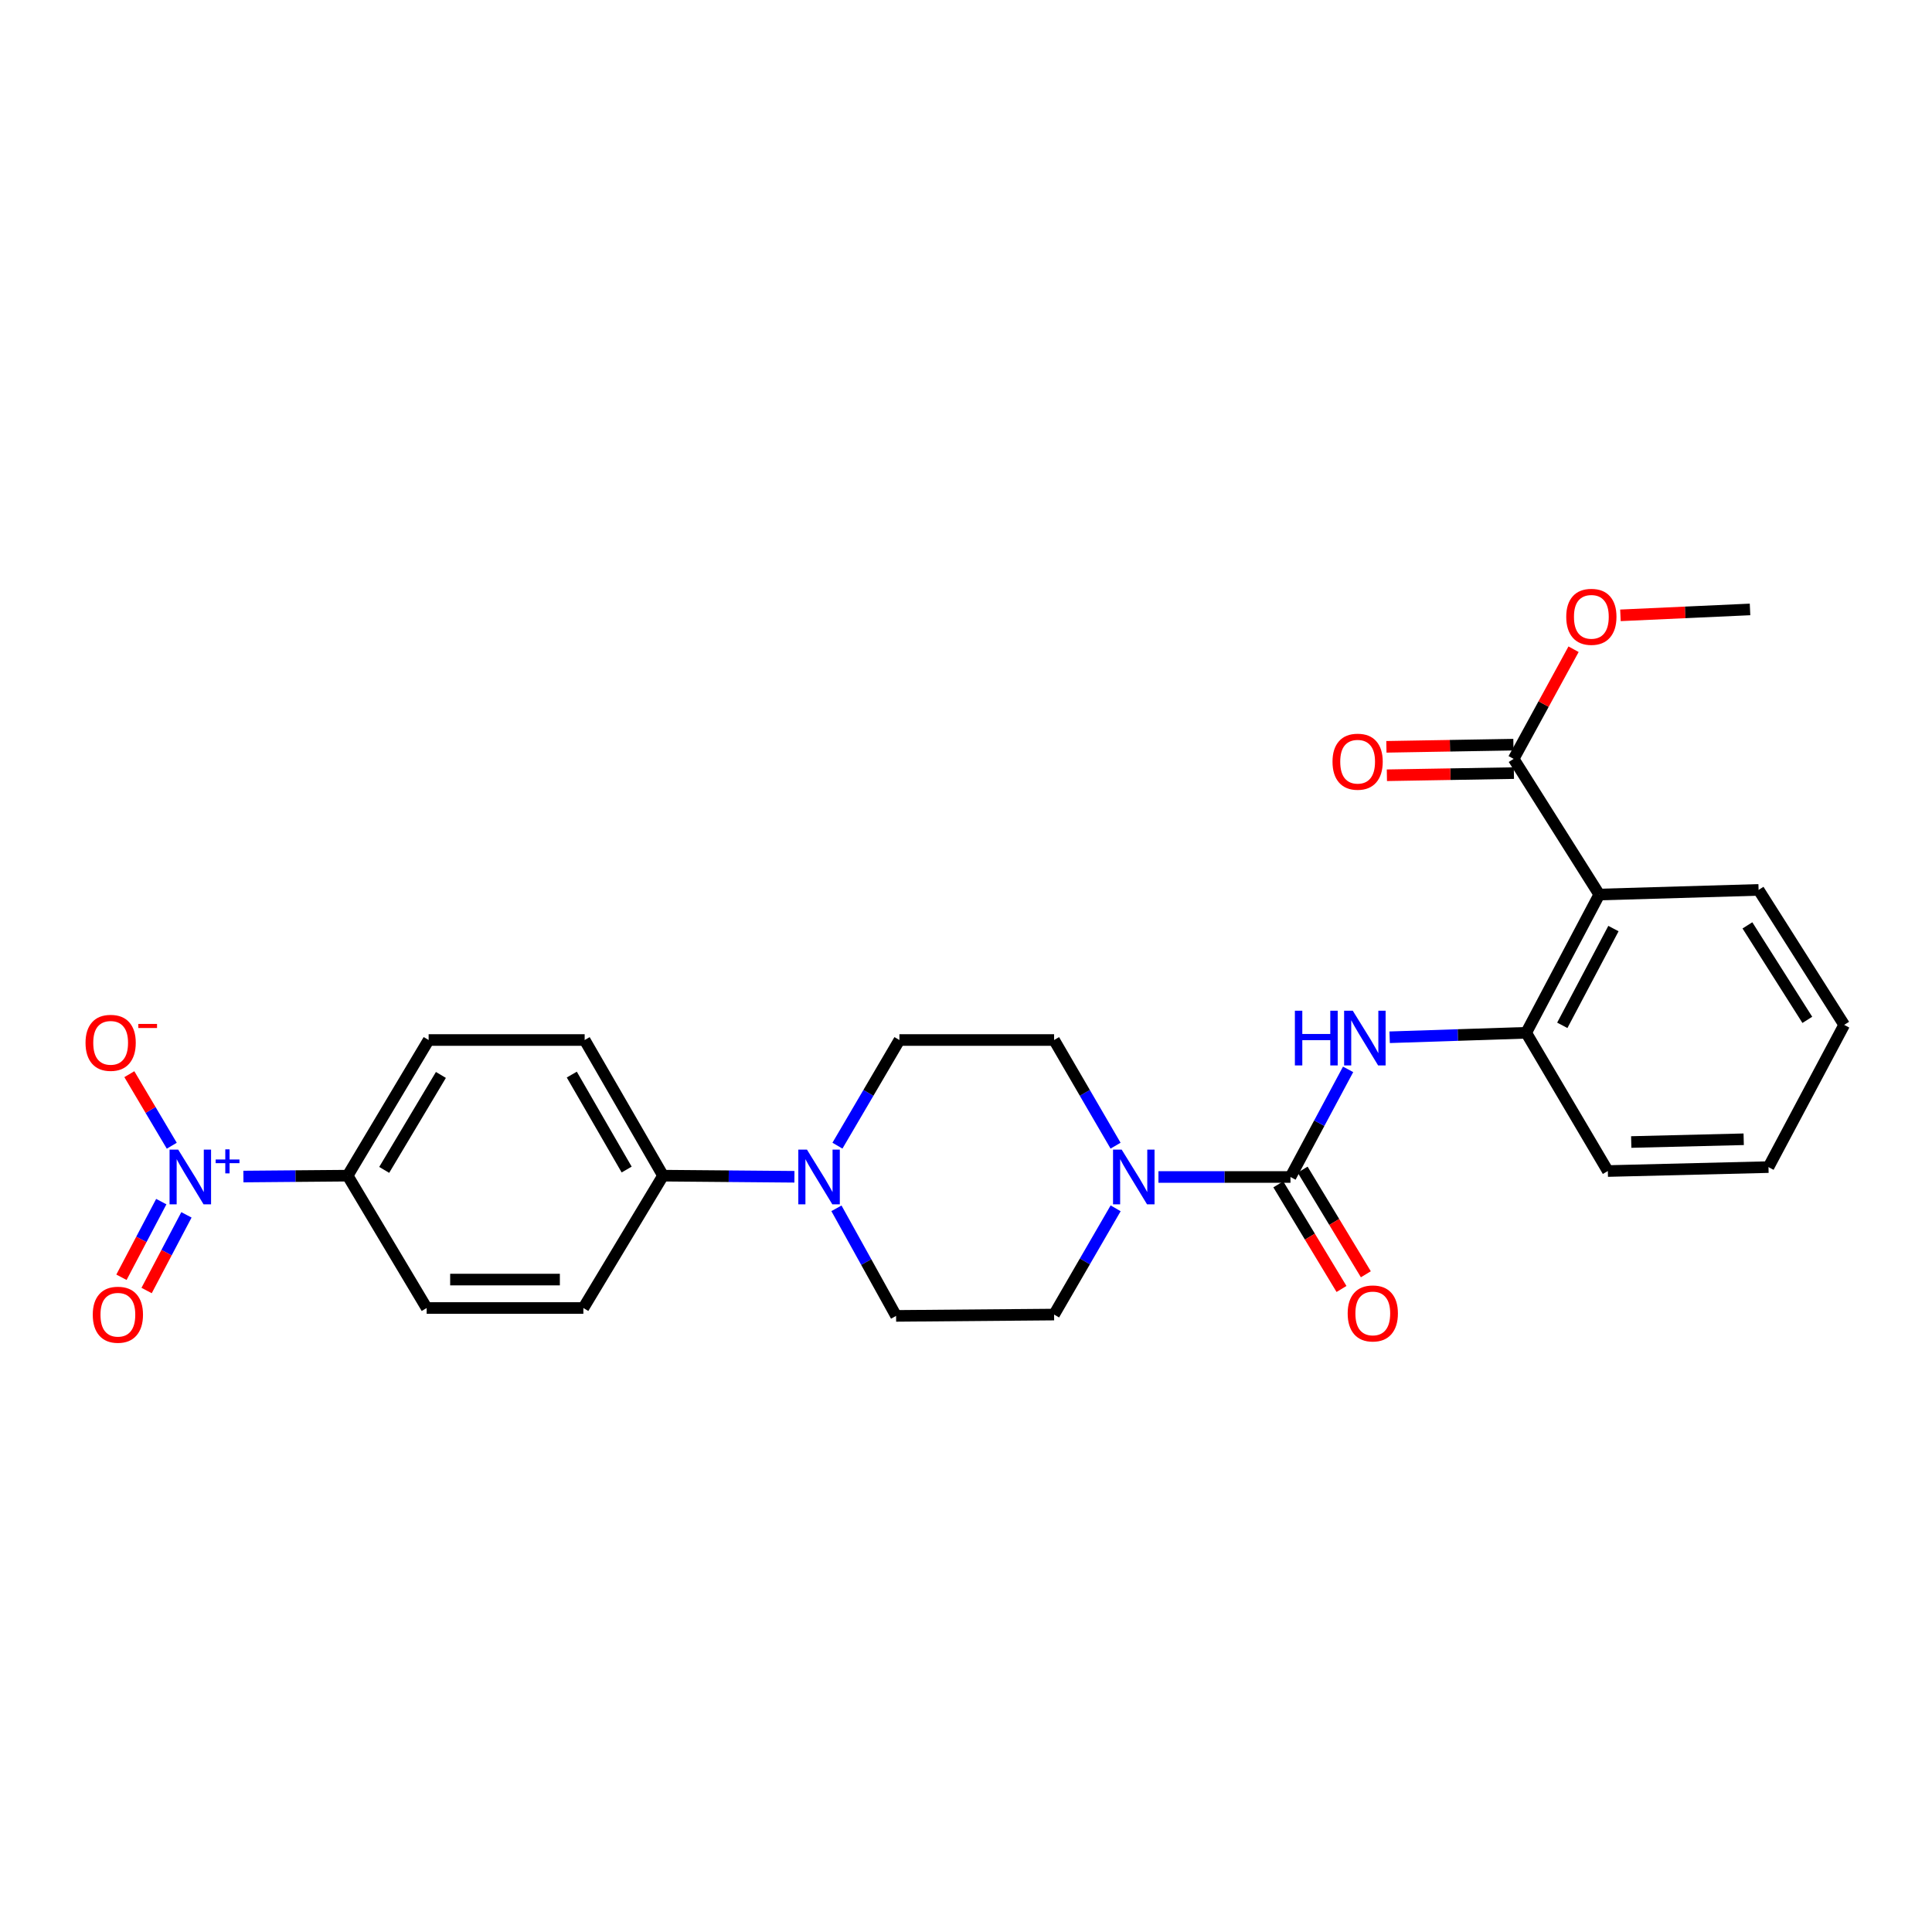 <?xml version='1.0' encoding='iso-8859-1'?>
<svg version='1.1' baseProfile='full'
              xmlns='http://www.w3.org/2000/svg'
                      xmlns:rdkit='http://www.rdkit.org/xml'
                      xmlns:xlink='http://www.w3.org/1999/xlink'
                  xml:space='preserve'
width='1000px' height='1000px' viewBox='0 0 1000 1000'>
<!-- END OF HEADER -->
<rect style='opacity:1.0;fill:#FFFFFF;stroke:none' width='1000' height='1000' x='0' y='0'> </rect>
<path class='bond-1' d='M 667.947,609.208 L 633.78,609.208' style='fill:none;fill-rule:evenodd;stroke:#000000;stroke-width:6px;stroke-linecap:butt;stroke-linejoin:miter;stroke-opacity:1' />
<path class='bond-1' d='M 633.78,609.208 L 599.614,609.208' style='fill:none;fill-rule:evenodd;stroke:#0000FF;stroke-width:6px;stroke-linecap:butt;stroke-linejoin:miter;stroke-opacity:1' />
<path class='bond-3' d='M 667.947,609.208 L 682.862,581.356' style='fill:none;fill-rule:evenodd;stroke:#000000;stroke-width:6px;stroke-linecap:butt;stroke-linejoin:miter;stroke-opacity:1' />
<path class='bond-3' d='M 682.862,581.356 L 697.776,553.504' style='fill:none;fill-rule:evenodd;stroke:#0000FF;stroke-width:6px;stroke-linecap:butt;stroke-linejoin:miter;stroke-opacity:1' />
<path class='bond-11' d='M 661.649,613.013 L 678.005,640.091' style='fill:none;fill-rule:evenodd;stroke:#000000;stroke-width:6px;stroke-linecap:butt;stroke-linejoin:miter;stroke-opacity:1' />
<path class='bond-11' d='M 678.005,640.091 L 694.361,667.17' style='fill:none;fill-rule:evenodd;stroke:#FF0000;stroke-width:6px;stroke-linecap:butt;stroke-linejoin:miter;stroke-opacity:1' />
<path class='bond-11' d='M 674.246,605.403 L 690.603,632.482' style='fill:none;fill-rule:evenodd;stroke:#000000;stroke-width:6px;stroke-linecap:butt;stroke-linejoin:miter;stroke-opacity:1' />
<path class='bond-11' d='M 690.603,632.482 L 706.959,659.561' style='fill:none;fill-rule:evenodd;stroke:#FF0000;stroke-width:6px;stroke-linecap:butt;stroke-linejoin:miter;stroke-opacity:1' />
<path class='bond-0' d='M 125.985,608.976 L 152.963,608.749' style='fill:none;fill-rule:evenodd;stroke:#0000FF;stroke-width:6px;stroke-linecap:butt;stroke-linejoin:miter;stroke-opacity:1' />
<path class='bond-0' d='M 152.963,608.749 L 179.941,608.521' style='fill:none;fill-rule:evenodd;stroke:#000000;stroke-width:6px;stroke-linecap:butt;stroke-linejoin:miter;stroke-opacity:1' />
<path class='bond-8' d='M 88.908,593.027 L 77.926,574.511' style='fill:none;fill-rule:evenodd;stroke:#0000FF;stroke-width:6px;stroke-linecap:butt;stroke-linejoin:miter;stroke-opacity:1' />
<path class='bond-8' d='M 77.926,574.511 L 66.944,555.995' style='fill:none;fill-rule:evenodd;stroke:#FF0000;stroke-width:6px;stroke-linecap:butt;stroke-linejoin:miter;stroke-opacity:1' />
<path class='bond-10' d='M 83.479,621.952 L 73.17,641.532' style='fill:none;fill-rule:evenodd;stroke:#0000FF;stroke-width:6px;stroke-linecap:butt;stroke-linejoin:miter;stroke-opacity:1' />
<path class='bond-10' d='M 73.17,641.532 L 62.862,661.113' style='fill:none;fill-rule:evenodd;stroke:#FF0000;stroke-width:6px;stroke-linecap:butt;stroke-linejoin:miter;stroke-opacity:1' />
<path class='bond-10' d='M 96.502,628.808 L 86.193,648.389' style='fill:none;fill-rule:evenodd;stroke:#0000FF;stroke-width:6px;stroke-linecap:butt;stroke-linejoin:miter;stroke-opacity:1' />
<path class='bond-10' d='M 86.193,648.389 L 75.885,667.969' style='fill:none;fill-rule:evenodd;stroke:#FF0000;stroke-width:6px;stroke-linecap:butt;stroke-linejoin:miter;stroke-opacity:1' />
<path class='bond-12' d='M 577.414,592.997 L 561.505,565.654' style='fill:none;fill-rule:evenodd;stroke:#0000FF;stroke-width:6px;stroke-linecap:butt;stroke-linejoin:miter;stroke-opacity:1' />
<path class='bond-12' d='M 561.505,565.654 L 545.596,538.311' style='fill:none;fill-rule:evenodd;stroke:#000000;stroke-width:6px;stroke-linecap:butt;stroke-linejoin:miter;stroke-opacity:1' />
<path class='bond-13' d='M 577.452,625.425 L 561.524,652.921' style='fill:none;fill-rule:evenodd;stroke:#0000FF;stroke-width:6px;stroke-linecap:butt;stroke-linejoin:miter;stroke-opacity:1' />
<path class='bond-13' d='M 561.524,652.921 L 545.596,680.416' style='fill:none;fill-rule:evenodd;stroke:#000000;stroke-width:6px;stroke-linecap:butt;stroke-linejoin:miter;stroke-opacity:1' />
<path class='bond-2' d='M 827.779,463.015 L 789.955,534.566' style='fill:none;fill-rule:evenodd;stroke:#000000;stroke-width:6px;stroke-linecap:butt;stroke-linejoin:miter;stroke-opacity:1' />
<path class='bond-2' d='M 835.117,480.625 L 808.64,530.711' style='fill:none;fill-rule:evenodd;stroke:#000000;stroke-width:6px;stroke-linecap:butt;stroke-linejoin:miter;stroke-opacity:1' />
<path class='bond-6' d='M 827.779,463.015 L 783.463,392.796' style='fill:none;fill-rule:evenodd;stroke:#000000;stroke-width:6px;stroke-linecap:butt;stroke-linejoin:miter;stroke-opacity:1' />
<path class='bond-22' d='M 827.779,463.015 L 910.246,460.611' style='fill:none;fill-rule:evenodd;stroke:#000000;stroke-width:6px;stroke-linecap:butt;stroke-linejoin:miter;stroke-opacity:1' />
<path class='bond-5' d='M 719.279,536.884 L 754.617,535.725' style='fill:none;fill-rule:evenodd;stroke:#0000FF;stroke-width:6px;stroke-linecap:butt;stroke-linejoin:miter;stroke-opacity:1' />
<path class='bond-5' d='M 754.617,535.725 L 789.955,534.566' style='fill:none;fill-rule:evenodd;stroke:#000000;stroke-width:6px;stroke-linecap:butt;stroke-linejoin:miter;stroke-opacity:1' />
<path class='bond-4' d='M 432.94,625.423 L 448.378,653.263' style='fill:none;fill-rule:evenodd;stroke:#0000FF;stroke-width:6px;stroke-linecap:butt;stroke-linejoin:miter;stroke-opacity:1' />
<path class='bond-4' d='M 448.378,653.263 L 463.816,681.103' style='fill:none;fill-rule:evenodd;stroke:#000000;stroke-width:6px;stroke-linecap:butt;stroke-linejoin:miter;stroke-opacity:1' />
<path class='bond-9' d='M 411.189,609.1 L 377.185,608.81' style='fill:none;fill-rule:evenodd;stroke:#0000FF;stroke-width:6px;stroke-linecap:butt;stroke-linejoin:miter;stroke-opacity:1' />
<path class='bond-9' d='M 377.185,608.81 L 343.182,608.521' style='fill:none;fill-rule:evenodd;stroke:#000000;stroke-width:6px;stroke-linecap:butt;stroke-linejoin:miter;stroke-opacity:1' />
<path class='bond-27' d='M 433.459,592.993 L 449.496,565.652' style='fill:none;fill-rule:evenodd;stroke:#0000FF;stroke-width:6px;stroke-linecap:butt;stroke-linejoin:miter;stroke-opacity:1' />
<path class='bond-27' d='M 449.496,565.652 L 465.533,538.311' style='fill:none;fill-rule:evenodd;stroke:#000000;stroke-width:6px;stroke-linecap:butt;stroke-linejoin:miter;stroke-opacity:1' />
<path class='bond-23' d='M 789.955,534.566 L 832.211,606.126' style='fill:none;fill-rule:evenodd;stroke:#000000;stroke-width:6px;stroke-linecap:butt;stroke-linejoin:miter;stroke-opacity:1' />
<path class='bond-16' d='M 783.338,385.438 L 750.469,385.997' style='fill:none;fill-rule:evenodd;stroke:#000000;stroke-width:6px;stroke-linecap:butt;stroke-linejoin:miter;stroke-opacity:1' />
<path class='bond-16' d='M 750.469,385.997 L 717.599,386.556' style='fill:none;fill-rule:evenodd;stroke:#FF0000;stroke-width:6px;stroke-linecap:butt;stroke-linejoin:miter;stroke-opacity:1' />
<path class='bond-16' d='M 783.588,400.154 L 750.719,400.713' style='fill:none;fill-rule:evenodd;stroke:#000000;stroke-width:6px;stroke-linecap:butt;stroke-linejoin:miter;stroke-opacity:1' />
<path class='bond-16' d='M 750.719,400.713 L 717.85,401.272' style='fill:none;fill-rule:evenodd;stroke:#FF0000;stroke-width:6px;stroke-linecap:butt;stroke-linejoin:miter;stroke-opacity:1' />
<path class='bond-21' d='M 783.463,392.796 L 798.968,364.419' style='fill:none;fill-rule:evenodd;stroke:#000000;stroke-width:6px;stroke-linecap:butt;stroke-linejoin:miter;stroke-opacity:1' />
<path class='bond-21' d='M 798.968,364.419 L 814.472,336.041' style='fill:none;fill-rule:evenodd;stroke:#FF0000;stroke-width:6px;stroke-linecap:butt;stroke-linejoin:miter;stroke-opacity:1' />
<path class='bond-7' d='M 179.941,608.521 L 221.861,538.311' style='fill:none;fill-rule:evenodd;stroke:#000000;stroke-width:6px;stroke-linecap:butt;stroke-linejoin:miter;stroke-opacity:1' />
<path class='bond-7' d='M 198.865,605.534 L 228.209,556.387' style='fill:none;fill-rule:evenodd;stroke:#000000;stroke-width:6px;stroke-linecap:butt;stroke-linejoin:miter;stroke-opacity:1' />
<path class='bond-29' d='M 179.941,608.521 L 220.839,677.023' style='fill:none;fill-rule:evenodd;stroke:#000000;stroke-width:6px;stroke-linecap:butt;stroke-linejoin:miter;stroke-opacity:1' />
<path class='bond-19' d='M 343.182,608.521 L 301.949,677.023' style='fill:none;fill-rule:evenodd;stroke:#000000;stroke-width:6px;stroke-linecap:butt;stroke-linejoin:miter;stroke-opacity:1' />
<path class='bond-20' d='M 343.182,608.521 L 302.619,538.311' style='fill:none;fill-rule:evenodd;stroke:#000000;stroke-width:6px;stroke-linecap:butt;stroke-linejoin:miter;stroke-opacity:1' />
<path class='bond-20' d='M 324.354,605.352 L 295.96,556.205' style='fill:none;fill-rule:evenodd;stroke:#000000;stroke-width:6px;stroke-linecap:butt;stroke-linejoin:miter;stroke-opacity:1' />
<path class='bond-14' d='M 545.596,538.311 L 465.533,538.311' style='fill:none;fill-rule:evenodd;stroke:#000000;stroke-width:6px;stroke-linecap:butt;stroke-linejoin:miter;stroke-opacity:1' />
<path class='bond-15' d='M 545.596,680.416 L 463.816,681.103' style='fill:none;fill-rule:evenodd;stroke:#000000;stroke-width:6px;stroke-linecap:butt;stroke-linejoin:miter;stroke-opacity:1' />
<path class='bond-17' d='M 221.861,538.311 L 302.619,538.311' style='fill:none;fill-rule:evenodd;stroke:#000000;stroke-width:6px;stroke-linecap:butt;stroke-linejoin:miter;stroke-opacity:1' />
<path class='bond-18' d='M 220.839,677.023 L 301.949,677.023' style='fill:none;fill-rule:evenodd;stroke:#000000;stroke-width:6px;stroke-linecap:butt;stroke-linejoin:miter;stroke-opacity:1' />
<path class='bond-18' d='M 233.005,662.305 L 289.782,662.305' style='fill:none;fill-rule:evenodd;stroke:#000000;stroke-width:6px;stroke-linecap:butt;stroke-linejoin:miter;stroke-opacity:1' />
<path class='bond-24' d='M 838.738,318.498 L 872.276,316.968' style='fill:none;fill-rule:evenodd;stroke:#FF0000;stroke-width:6px;stroke-linecap:butt;stroke-linejoin:miter;stroke-opacity:1' />
<path class='bond-24' d='M 872.276,316.968 L 905.814,315.439' style='fill:none;fill-rule:evenodd;stroke:#000000;stroke-width:6px;stroke-linecap:butt;stroke-linejoin:miter;stroke-opacity:1' />
<path class='bond-28' d='M 910.246,460.611 L 954.545,530.478' style='fill:none;fill-rule:evenodd;stroke:#000000;stroke-width:6px;stroke-linecap:butt;stroke-linejoin:miter;stroke-opacity:1' />
<path class='bond-28' d='M 904.461,478.972 L 935.471,527.879' style='fill:none;fill-rule:evenodd;stroke:#000000;stroke-width:6px;stroke-linecap:butt;stroke-linejoin:miter;stroke-opacity:1' />
<path class='bond-26' d='M 832.211,606.126 L 915.364,604.09' style='fill:none;fill-rule:evenodd;stroke:#000000;stroke-width:6px;stroke-linecap:butt;stroke-linejoin:miter;stroke-opacity:1' />
<path class='bond-26' d='M 844.323,591.107 L 902.531,589.682' style='fill:none;fill-rule:evenodd;stroke:#000000;stroke-width:6px;stroke-linecap:butt;stroke-linejoin:miter;stroke-opacity:1' />
<path class='bond-25' d='M 954.545,530.478 L 915.364,604.09' style='fill:none;fill-rule:evenodd;stroke:#000000;stroke-width:6px;stroke-linecap:butt;stroke-linejoin:miter;stroke-opacity:1' />
<path  class='atom-1' d='M 92.244 595.048
L 101.524 610.048
Q 102.444 611.528, 103.924 614.208
Q 105.404 616.888, 105.484 617.048
L 105.484 595.048
L 109.244 595.048
L 109.244 623.368
L 105.364 623.368
L 95.404 606.968
Q 94.244 605.048, 93.004 602.848
Q 91.804 600.648, 91.444 599.968
L 91.444 623.368
L 87.764 623.368
L 87.764 595.048
L 92.244 595.048
' fill='#0000FF'/>
<path  class='atom-1' d='M 111.62 600.153
L 116.61 600.153
L 116.61 594.899
L 118.827 594.899
L 118.827 600.153
L 123.949 600.153
L 123.949 602.054
L 118.827 602.054
L 118.827 607.334
L 116.61 607.334
L 116.61 602.054
L 111.62 602.054
L 111.62 600.153
' fill='#0000FF'/>
<path  class='atom-2' d='M 580.586 595.048
L 589.866 610.048
Q 590.786 611.528, 592.266 614.208
Q 593.746 616.888, 593.826 617.048
L 593.826 595.048
L 597.586 595.048
L 597.586 623.368
L 593.706 623.368
L 583.746 606.968
Q 582.586 605.048, 581.346 602.848
Q 580.146 600.648, 579.786 599.968
L 579.786 623.368
L 576.106 623.368
L 576.106 595.048
L 580.586 595.048
' fill='#0000FF'/>
<path  class='atom-4' d='M 670.23 523.145
L 674.07 523.145
L 674.07 535.185
L 688.55 535.185
L 688.55 523.145
L 692.39 523.145
L 692.39 551.465
L 688.55 551.465
L 688.55 538.385
L 674.07 538.385
L 674.07 551.465
L 670.23 551.465
L 670.23 523.145
' fill='#0000FF'/>
<path  class='atom-4' d='M 700.19 523.145
L 709.47 538.145
Q 710.39 539.625, 711.87 542.305
Q 713.35 544.985, 713.43 545.145
L 713.43 523.145
L 717.19 523.145
L 717.19 551.465
L 713.31 551.465
L 703.35 535.065
Q 702.19 533.145, 700.95 530.945
Q 699.75 528.745, 699.39 528.065
L 699.39 551.465
L 695.71 551.465
L 695.71 523.145
L 700.19 523.145
' fill='#0000FF'/>
<path  class='atom-5' d='M 417.688 595.048
L 426.968 610.048
Q 427.888 611.528, 429.368 614.208
Q 430.848 616.888, 430.928 617.048
L 430.928 595.048
L 434.688 595.048
L 434.688 623.368
L 430.808 623.368
L 420.848 606.968
Q 419.688 605.048, 418.448 602.848
Q 417.248 600.648, 416.888 599.968
L 416.888 623.368
L 413.208 623.368
L 413.208 595.048
L 417.688 595.048
' fill='#0000FF'/>
<path  class='atom-9' d='M 44.271 539.764
Q 44.271 532.964, 47.631 529.164
Q 50.991 525.364, 57.271 525.364
Q 63.551 525.364, 66.911 529.164
Q 70.271 532.964, 70.271 539.764
Q 70.271 546.644, 66.871 550.564
Q 63.471 554.444, 57.271 554.444
Q 51.031 554.444, 47.631 550.564
Q 44.271 546.684, 44.271 539.764
M 57.271 551.244
Q 61.591 551.244, 63.911 548.364
Q 66.271 545.444, 66.271 539.764
Q 66.271 534.204, 63.911 531.404
Q 61.591 528.564, 57.271 528.564
Q 52.951 528.564, 50.591 531.364
Q 48.271 534.164, 48.271 539.764
Q 48.271 545.484, 50.591 548.364
Q 52.951 551.244, 57.271 551.244
' fill='#FF0000'/>
<path  class='atom-9' d='M 71.591 529.987
L 81.28 529.987
L 81.28 532.099
L 71.591 532.099
L 71.591 529.987
' fill='#FF0000'/>
<path  class='atom-11' d='M 48.016 680.496
Q 48.016 673.696, 51.376 669.896
Q 54.736 666.096, 61.016 666.096
Q 67.296 666.096, 70.656 669.896
Q 74.016 673.696, 74.016 680.496
Q 74.016 687.376, 70.615 691.296
Q 67.216 695.176, 61.016 695.176
Q 54.776 695.176, 51.376 691.296
Q 48.016 687.416, 48.016 680.496
M 61.016 691.976
Q 65.335 691.976, 67.656 689.096
Q 70.016 686.176, 70.016 680.496
Q 70.016 674.936, 67.656 672.136
Q 65.335 669.296, 61.016 669.296
Q 56.696 669.296, 54.336 672.096
Q 52.016 674.896, 52.016 680.496
Q 52.016 686.216, 54.336 689.096
Q 56.696 691.976, 61.016 691.976
' fill='#FF0000'/>
<path  class='atom-12' d='M 697.554 679.826
Q 697.554 673.026, 700.914 669.226
Q 704.274 665.426, 710.554 665.426
Q 716.834 665.426, 720.194 669.226
Q 723.554 673.026, 723.554 679.826
Q 723.554 686.706, 720.154 690.626
Q 716.754 694.506, 710.554 694.506
Q 704.314 694.506, 700.914 690.626
Q 697.554 686.746, 697.554 679.826
M 710.554 691.306
Q 714.874 691.306, 717.194 688.426
Q 719.554 685.506, 719.554 679.826
Q 719.554 674.266, 717.194 671.466
Q 714.874 668.626, 710.554 668.626
Q 706.234 668.626, 703.874 671.426
Q 701.554 674.226, 701.554 679.826
Q 701.554 685.546, 703.874 688.426
Q 706.234 691.306, 710.554 691.306
' fill='#FF0000'/>
<path  class='atom-17' d='M 689.705 394.25
Q 689.705 387.45, 693.065 383.65
Q 696.425 379.85, 702.705 379.85
Q 708.985 379.85, 712.345 383.65
Q 715.705 387.45, 715.705 394.25
Q 715.705 401.13, 712.305 405.05
Q 708.905 408.93, 702.705 408.93
Q 696.465 408.93, 693.065 405.05
Q 689.705 401.17, 689.705 394.25
M 702.705 405.73
Q 707.025 405.73, 709.345 402.85
Q 711.705 399.93, 711.705 394.25
Q 711.705 388.69, 709.345 385.89
Q 707.025 383.05, 702.705 383.05
Q 698.385 383.05, 696.025 385.85
Q 693.705 388.65, 693.705 394.25
Q 693.705 399.97, 696.025 402.85
Q 698.385 405.73, 702.705 405.73
' fill='#FF0000'/>
<path  class='atom-22' d='M 810.683 319.264
Q 810.683 312.464, 814.043 308.664
Q 817.403 304.864, 823.683 304.864
Q 829.963 304.864, 833.323 308.664
Q 836.683 312.464, 836.683 319.264
Q 836.683 326.144, 833.283 330.064
Q 829.883 333.944, 823.683 333.944
Q 817.443 333.944, 814.043 330.064
Q 810.683 326.184, 810.683 319.264
M 823.683 330.744
Q 828.003 330.744, 830.323 327.864
Q 832.683 324.944, 832.683 319.264
Q 832.683 313.704, 830.323 310.904
Q 828.003 308.064, 823.683 308.064
Q 819.363 308.064, 817.003 310.864
Q 814.683 313.664, 814.683 319.264
Q 814.683 324.984, 817.003 327.864
Q 819.363 330.744, 823.683 330.744
' fill='#FF0000'/>
</svg>
